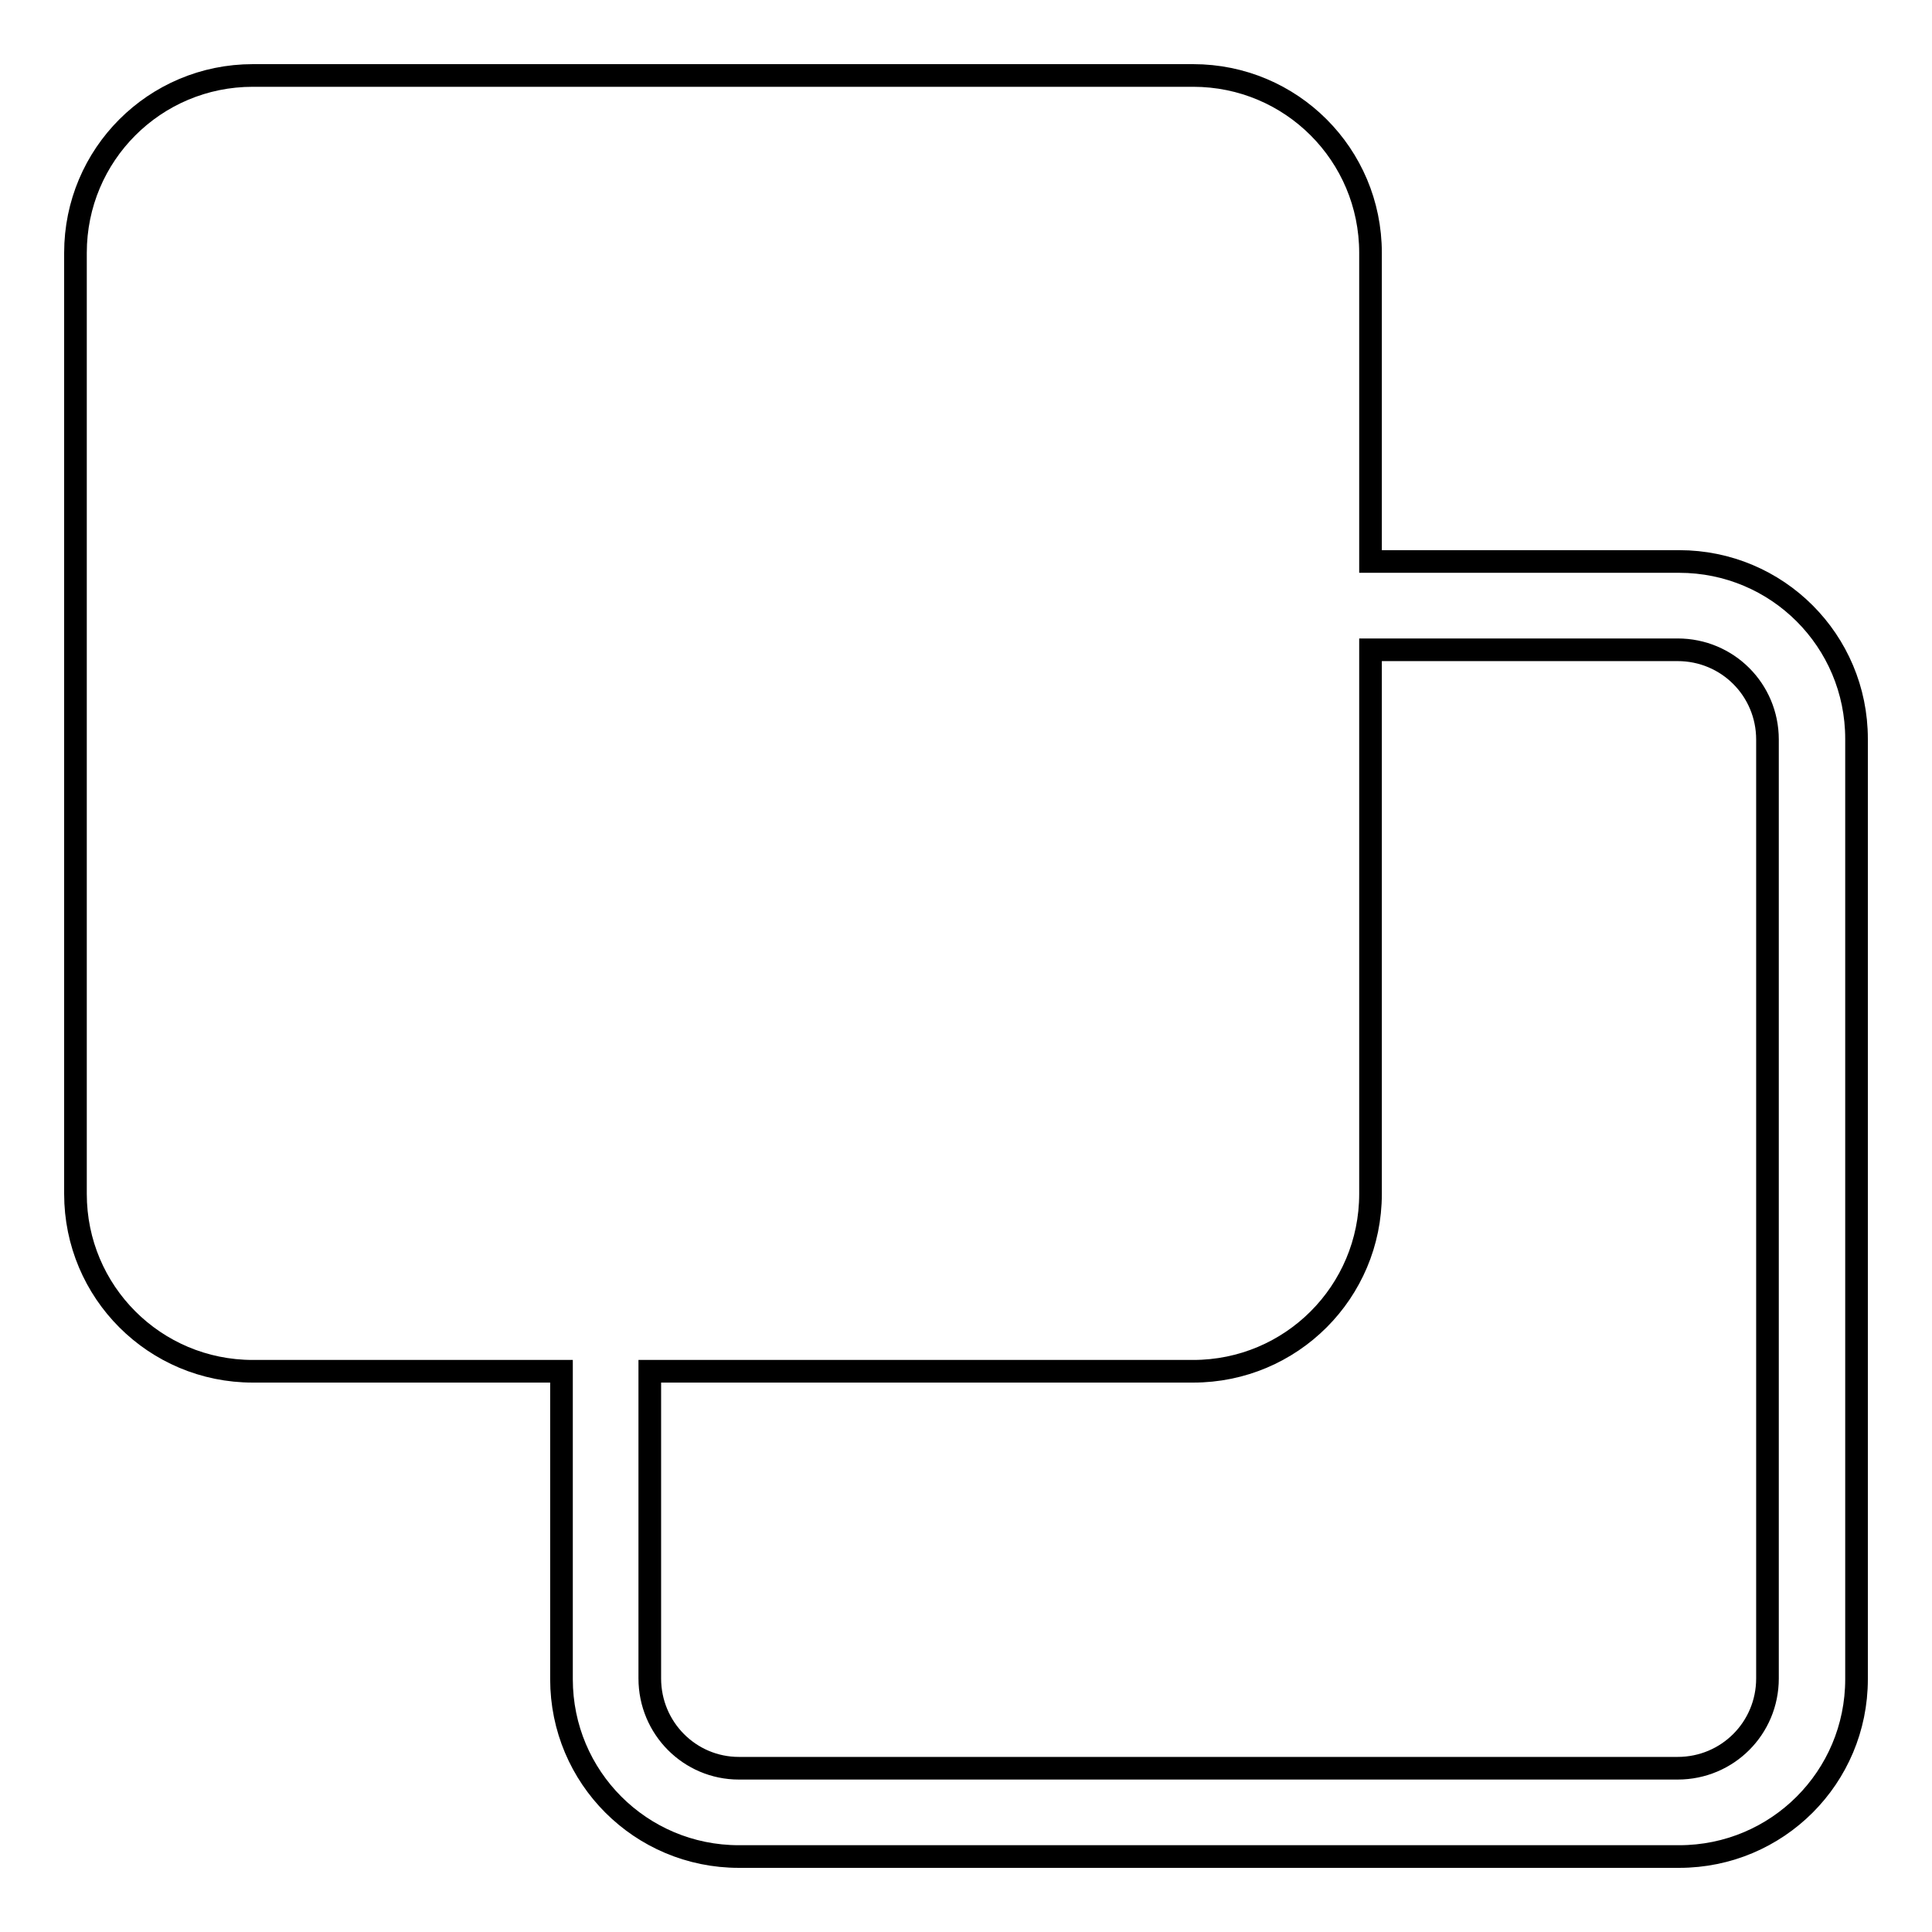 <?xml version="1.0" encoding="utf-8"?>
<!-- Svg Vector Icons : http://www.onlinewebfonts.com/icon -->
<!DOCTYPE svg PUBLIC "-//W3C//DTD SVG 1.1//EN" "http://www.w3.org/Graphics/SVG/1.1/DTD/svg11.dtd">
<svg version="1.1" xmlns="http://www.w3.org/2000/svg" xmlns:xlink="http://www.w3.org/1999/xlink" x="0px" y="0px" viewBox="0 0 256 256" enable-background="new 0 0 256 256" xml:space="preserve">
<g><g><path stroke-width="3" fill-opacity="0" stroke="#000000"  d="M74.4,181.7H33.5c-13,0-23.5-10.5-23.5-23.5V33.5C10,20.5,20.5,10,33.5,10h124.6c13,0,23.5,10.5,23.5,23.5v40.9h40.9c13,0,23.5,10.5,23.5,23.5v124.6c0,13-10.5,23.5-23.5,23.5H97.9c-13,0-23.5-10.5-23.5-23.5V181.7L74.4,181.7z M181.6,86.2v72c0,13-10.5,23.5-23.5,23.5h-72v40.7c0,6.6,5.3,11.9,11.8,11.9h124.4c6.6,0,11.9-5.3,11.9-11.9V98c0-6.6-5.3-11.9-11.9-11.9H181.6z"/></g></g>
</svg>